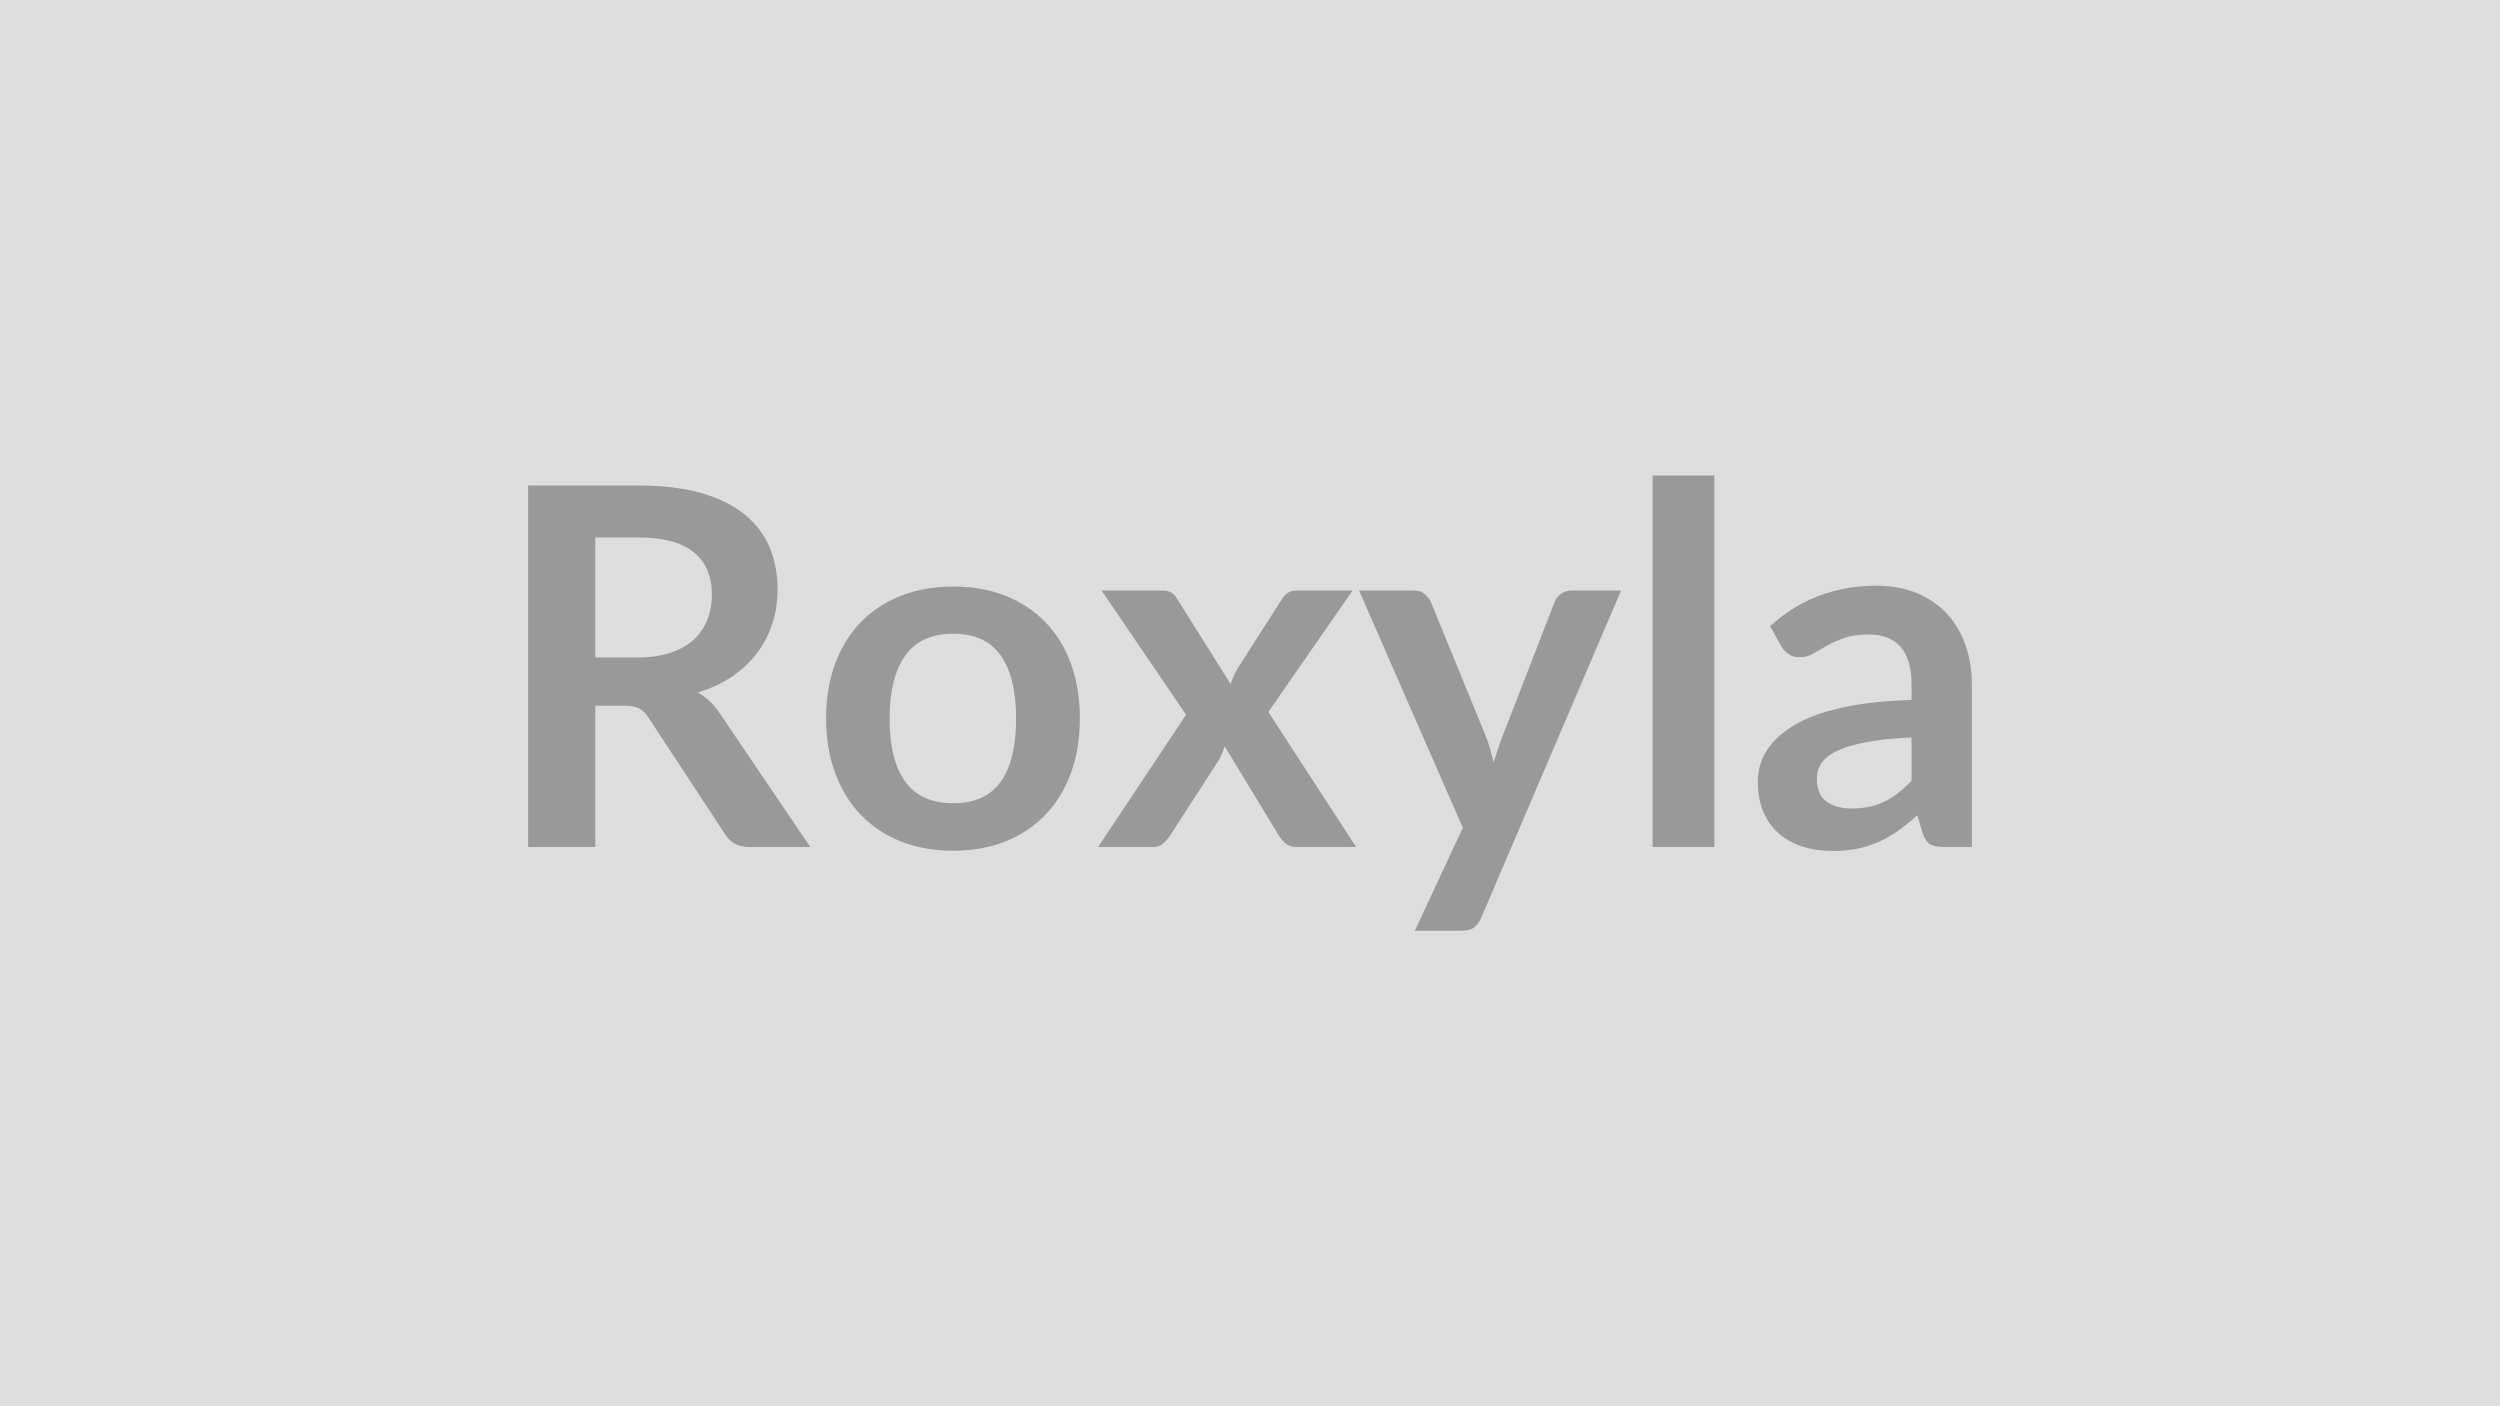 <svg xmlns="http://www.w3.org/2000/svg" width="320" height="180" viewBox="0 0 320 180"><rect width="100%" height="100%" fill="#DDDDDD"/><path fill="#999999" d="M76.2 84.155h5.38q2.43 0 4.24-.6 1.81-.61 2.98-1.68 1.16-1.08 1.74-2.55t.58-3.23q0-3.52-2.32-5.41t-7.09-1.89H76.2zm15.94 7.17 11.58 17.09h-7.77q-2.21 0-3.2-1.73l-9.73-14.81q-.54-.84-1.2-1.19t-1.94-.35H76.2v18.08h-8.6v-46.27h14.11q4.7 0 8.08.97 3.37.98 5.53 2.74t3.19 4.21q1.02 2.45 1.02 5.39 0 2.34-.69 4.42-.68 2.08-1.98 3.77-1.3 1.7-3.2 2.98t-4.34 2.01q.84.48 1.54 1.14t1.28 1.55m29.89-16.25q3.65 0 6.64 1.18t5.12 3.36 3.28 5.31q1.15 3.14 1.15 7.01 0 3.9-1.15 7.04t-3.28 5.34q-2.13 2.21-5.12 3.4-2.99 1.18-6.64 1.18-3.68 0-6.69-1.18-3.01-1.19-5.14-3.4-2.12-2.2-3.29-5.34t-1.17-7.04q0-3.87 1.17-7.01 1.17-3.13 3.29-5.31 2.13-2.18 5.14-3.36t6.69-1.18m0 27.74q4.09 0 6.06-2.75t1.97-8.07q0-5.31-1.97-8.09-1.97-2.79-6.06-2.79-4.16 0-6.16 2.8t-2 8.08 2 8.05 6.16 2.77m40.32-11.68 11.23 17.28h-7.62q-.86 0-1.39-.45t-.88-1.02l-6.94-11.43q-.16.55-.37 1.03t-.46.89l-6.15 9.51q-.35.54-.86 1.01-.51.46-1.28.46h-7.07l11.26-16.93-10.82-15.9h7.62q.86 0 1.28.24t.74.78l6.88 10.95q.35-1.09.99-2.15l5.53-8.64q.71-1.18 1.83-1.18h7.26zm38.81-15.55h6.34l-17.89 41.85q-.35.84-.91 1.27t-1.71.43h-5.89l6.14-13.18-13.28-30.37h6.95q.93 0 1.45.45.53.44.79 1.02l6.97 17.02q.36.87.6 1.73.24.87.46 1.76.29-.89.58-1.77.28-.88.64-1.75l6.59-16.99q.25-.64.85-1.06.59-.41 1.32-.41m10.37-14.72h7.91v47.55h-7.91zm33.15 39.07v-5.54q-3.42.16-5.76.6-2.33.43-3.74 1.1t-2.02 1.57q-.6.89-.6 1.95 0 2.08 1.23 2.98 1.23.89 3.21.89 2.44 0 4.21-.88 1.78-.88 3.47-2.67m-16.7-17.25-1.41-2.53q5.67-5.18 13.63-5.18 2.88 0 5.16.94 2.27.95 3.84 2.63 1.56 1.68 2.38 4.01.82 2.34.82 5.12v20.74h-3.59q-1.12 0-1.73-.34-.6-.33-.96-1.36l-.7-2.36q-1.25 1.12-2.43 1.96-1.19.85-2.47 1.43-1.28.57-2.73.88-1.46.3-3.22.3-2.08 0-3.84-.56t-3.04-1.68-1.98-2.78q-.71-1.67-.71-3.87 0-1.25.42-2.48.42-1.24 1.36-2.36t2.45-2.11q1.5-.99 3.69-1.73 2.2-.73 5.11-1.2 2.91-.46 6.65-.56v-1.92q0-3.29-1.4-4.88-1.41-1.58-4.07-1.58-1.92 0-3.18.45-1.27.45-2.23 1.01t-1.74 1q-.78.45-1.74.45-.84 0-1.41-.43-.58-.43-.93-1.01"/></svg>
